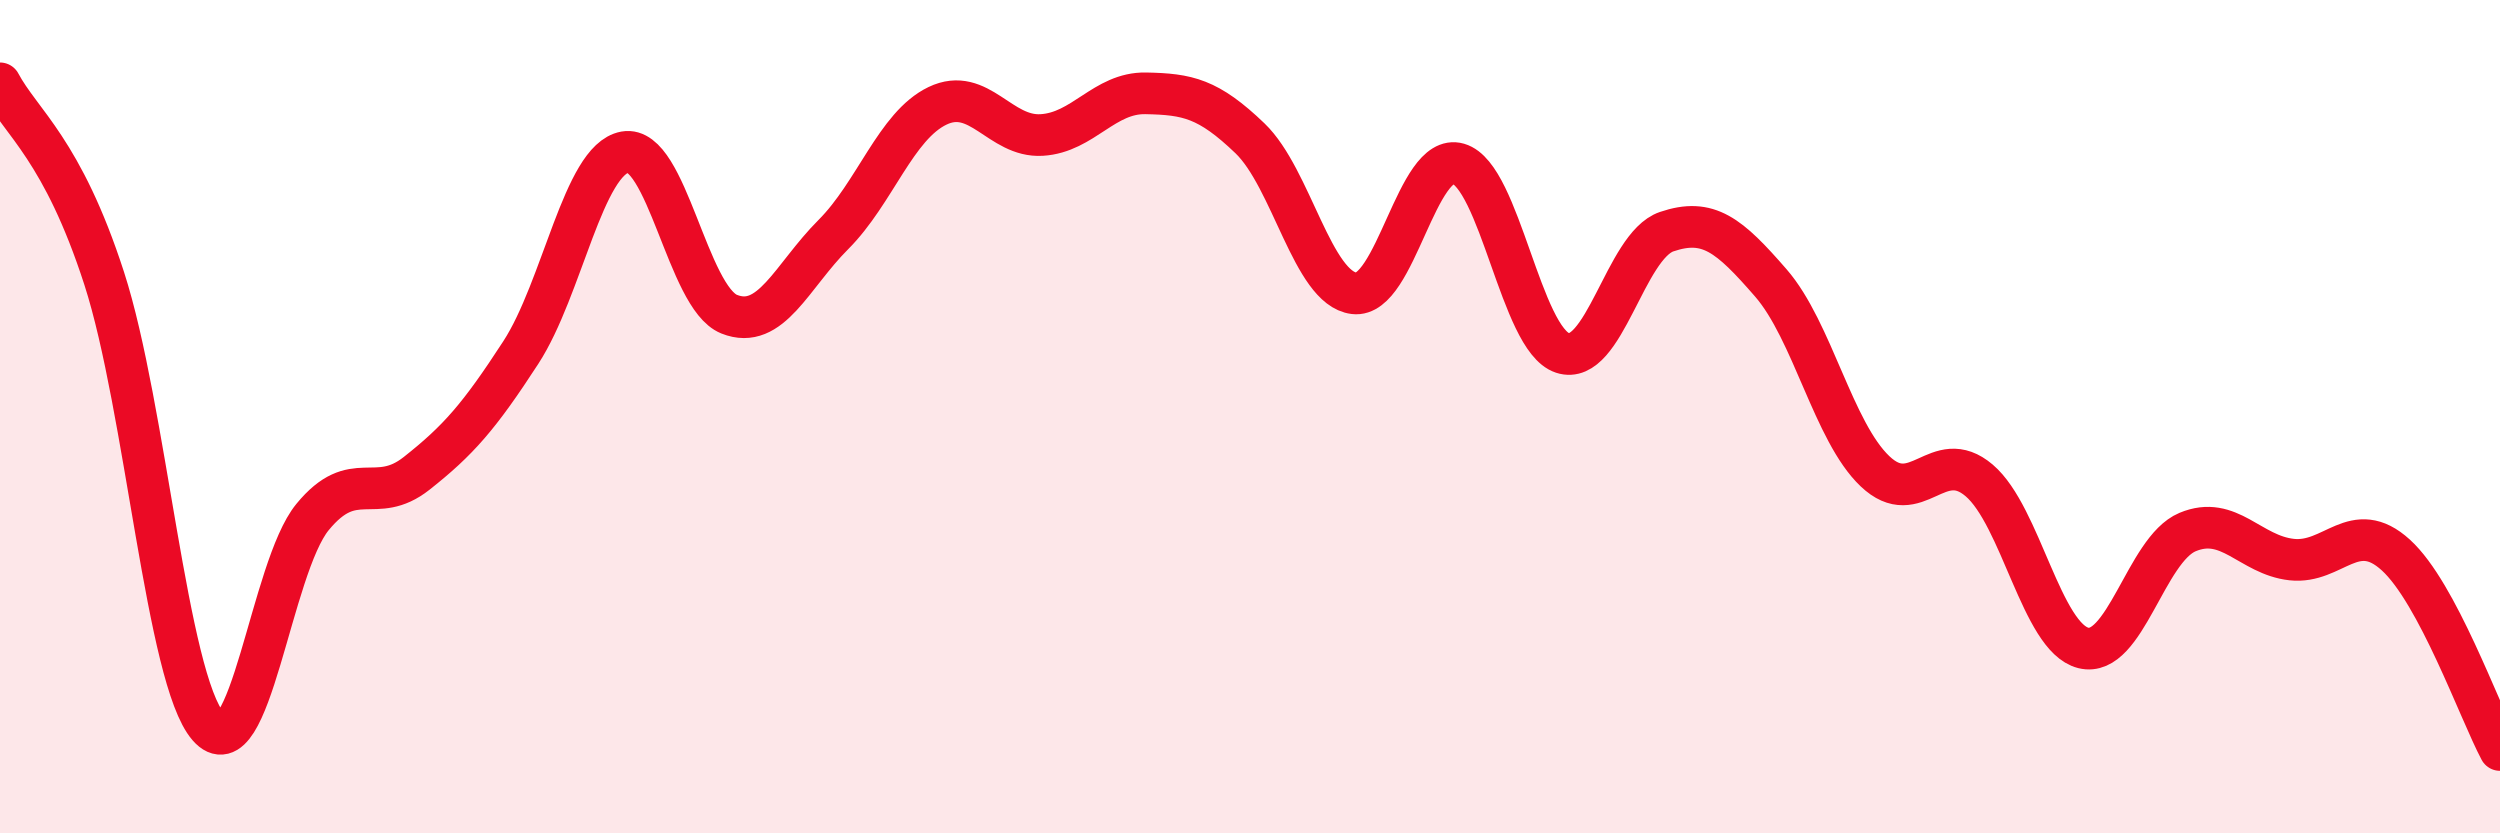 
    <svg width="60" height="20" viewBox="0 0 60 20" xmlns="http://www.w3.org/2000/svg">
      <path
        d="M 0,2 C 0.5,2.94 1.5,3.59 2.5,6.68 C 3.5,9.77 4,16.29 5,17.44 C 6,18.59 6.5,13.63 7.5,12.41 C 8.5,11.19 9,12.15 10,11.36 C 11,10.57 11.5,10 12.5,8.46 C 13.5,6.92 14,3.83 15,3.65 C 16,3.47 16.5,7.14 17.5,7.54 C 18.5,7.94 19,6.63 20,5.63 C 21,4.63 21.5,3.02 22.5,2.54 C 23.5,2.06 24,3.3 25,3.24 C 26,3.18 26.5,2.22 27.5,2.24 C 28.5,2.26 29,2.36 30,3.32 C 31,4.28 31.5,6.92 32.5,7.04 C 33.5,7.16 34,3.64 35,3.93 C 36,4.22 36.5,8.14 37.5,8.47 C 38.5,8.8 39,5.9 40,5.56 C 41,5.22 41.5,5.64 42.5,6.79 C 43.5,7.94 44,10.36 45,11.31 C 46,12.26 46.5,10.68 47.5,11.53 C 48.5,12.38 49,15.3 50,15.55 C 51,15.8 51.5,13.19 52.5,12.77 C 53.5,12.35 54,13.32 55,13.43 C 56,13.54 56.5,12.41 57.5,13.32 C 58.5,14.23 59.5,17.06 60,18L60 20L0 20Z"
        fill="#EB0A25"
        opacity="0.1"
        stroke-linecap="round"
        stroke-linejoin="round"
      />
      <path
        d="M 0,2 C 0.5,2.94 1.5,3.59 2.5,6.68 C 3.5,9.77 4,16.29 5,17.44 C 6,18.59 6.5,13.63 7.5,12.41 C 8.5,11.19 9,12.15 10,11.36 C 11,10.57 11.5,10 12.5,8.46 C 13.5,6.92 14,3.83 15,3.65 C 16,3.47 16.5,7.14 17.5,7.54 C 18.5,7.94 19,6.63 20,5.63 C 21,4.63 21.5,3.02 22.5,2.54 C 23.5,2.06 24,3.3 25,3.24 C 26,3.18 26.5,2.22 27.5,2.24 C 28.5,2.26 29,2.36 30,3.32 C 31,4.28 31.5,6.92 32.5,7.04 C 33.5,7.16 34,3.64 35,3.93 C 36,4.22 36.5,8.14 37.5,8.47 C 38.5,8.8 39,5.9 40,5.56 C 41,5.22 41.5,5.64 42.5,6.79 C 43.5,7.94 44,10.36 45,11.31 C 46,12.26 46.5,10.68 47.5,11.53 C 48.5,12.38 49,15.3 50,15.55 C 51,15.8 51.5,13.19 52.5,12.77 C 53.5,12.35 54,13.32 55,13.43 C 56,13.54 56.5,12.41 57.5,13.32 C 58.5,14.23 59.5,17.06 60,18"
        stroke="#EB0A25"
        stroke-width="1"
        fill="none"
        stroke-linecap="round"
        stroke-linejoin="round"
      />
    </svg>
  